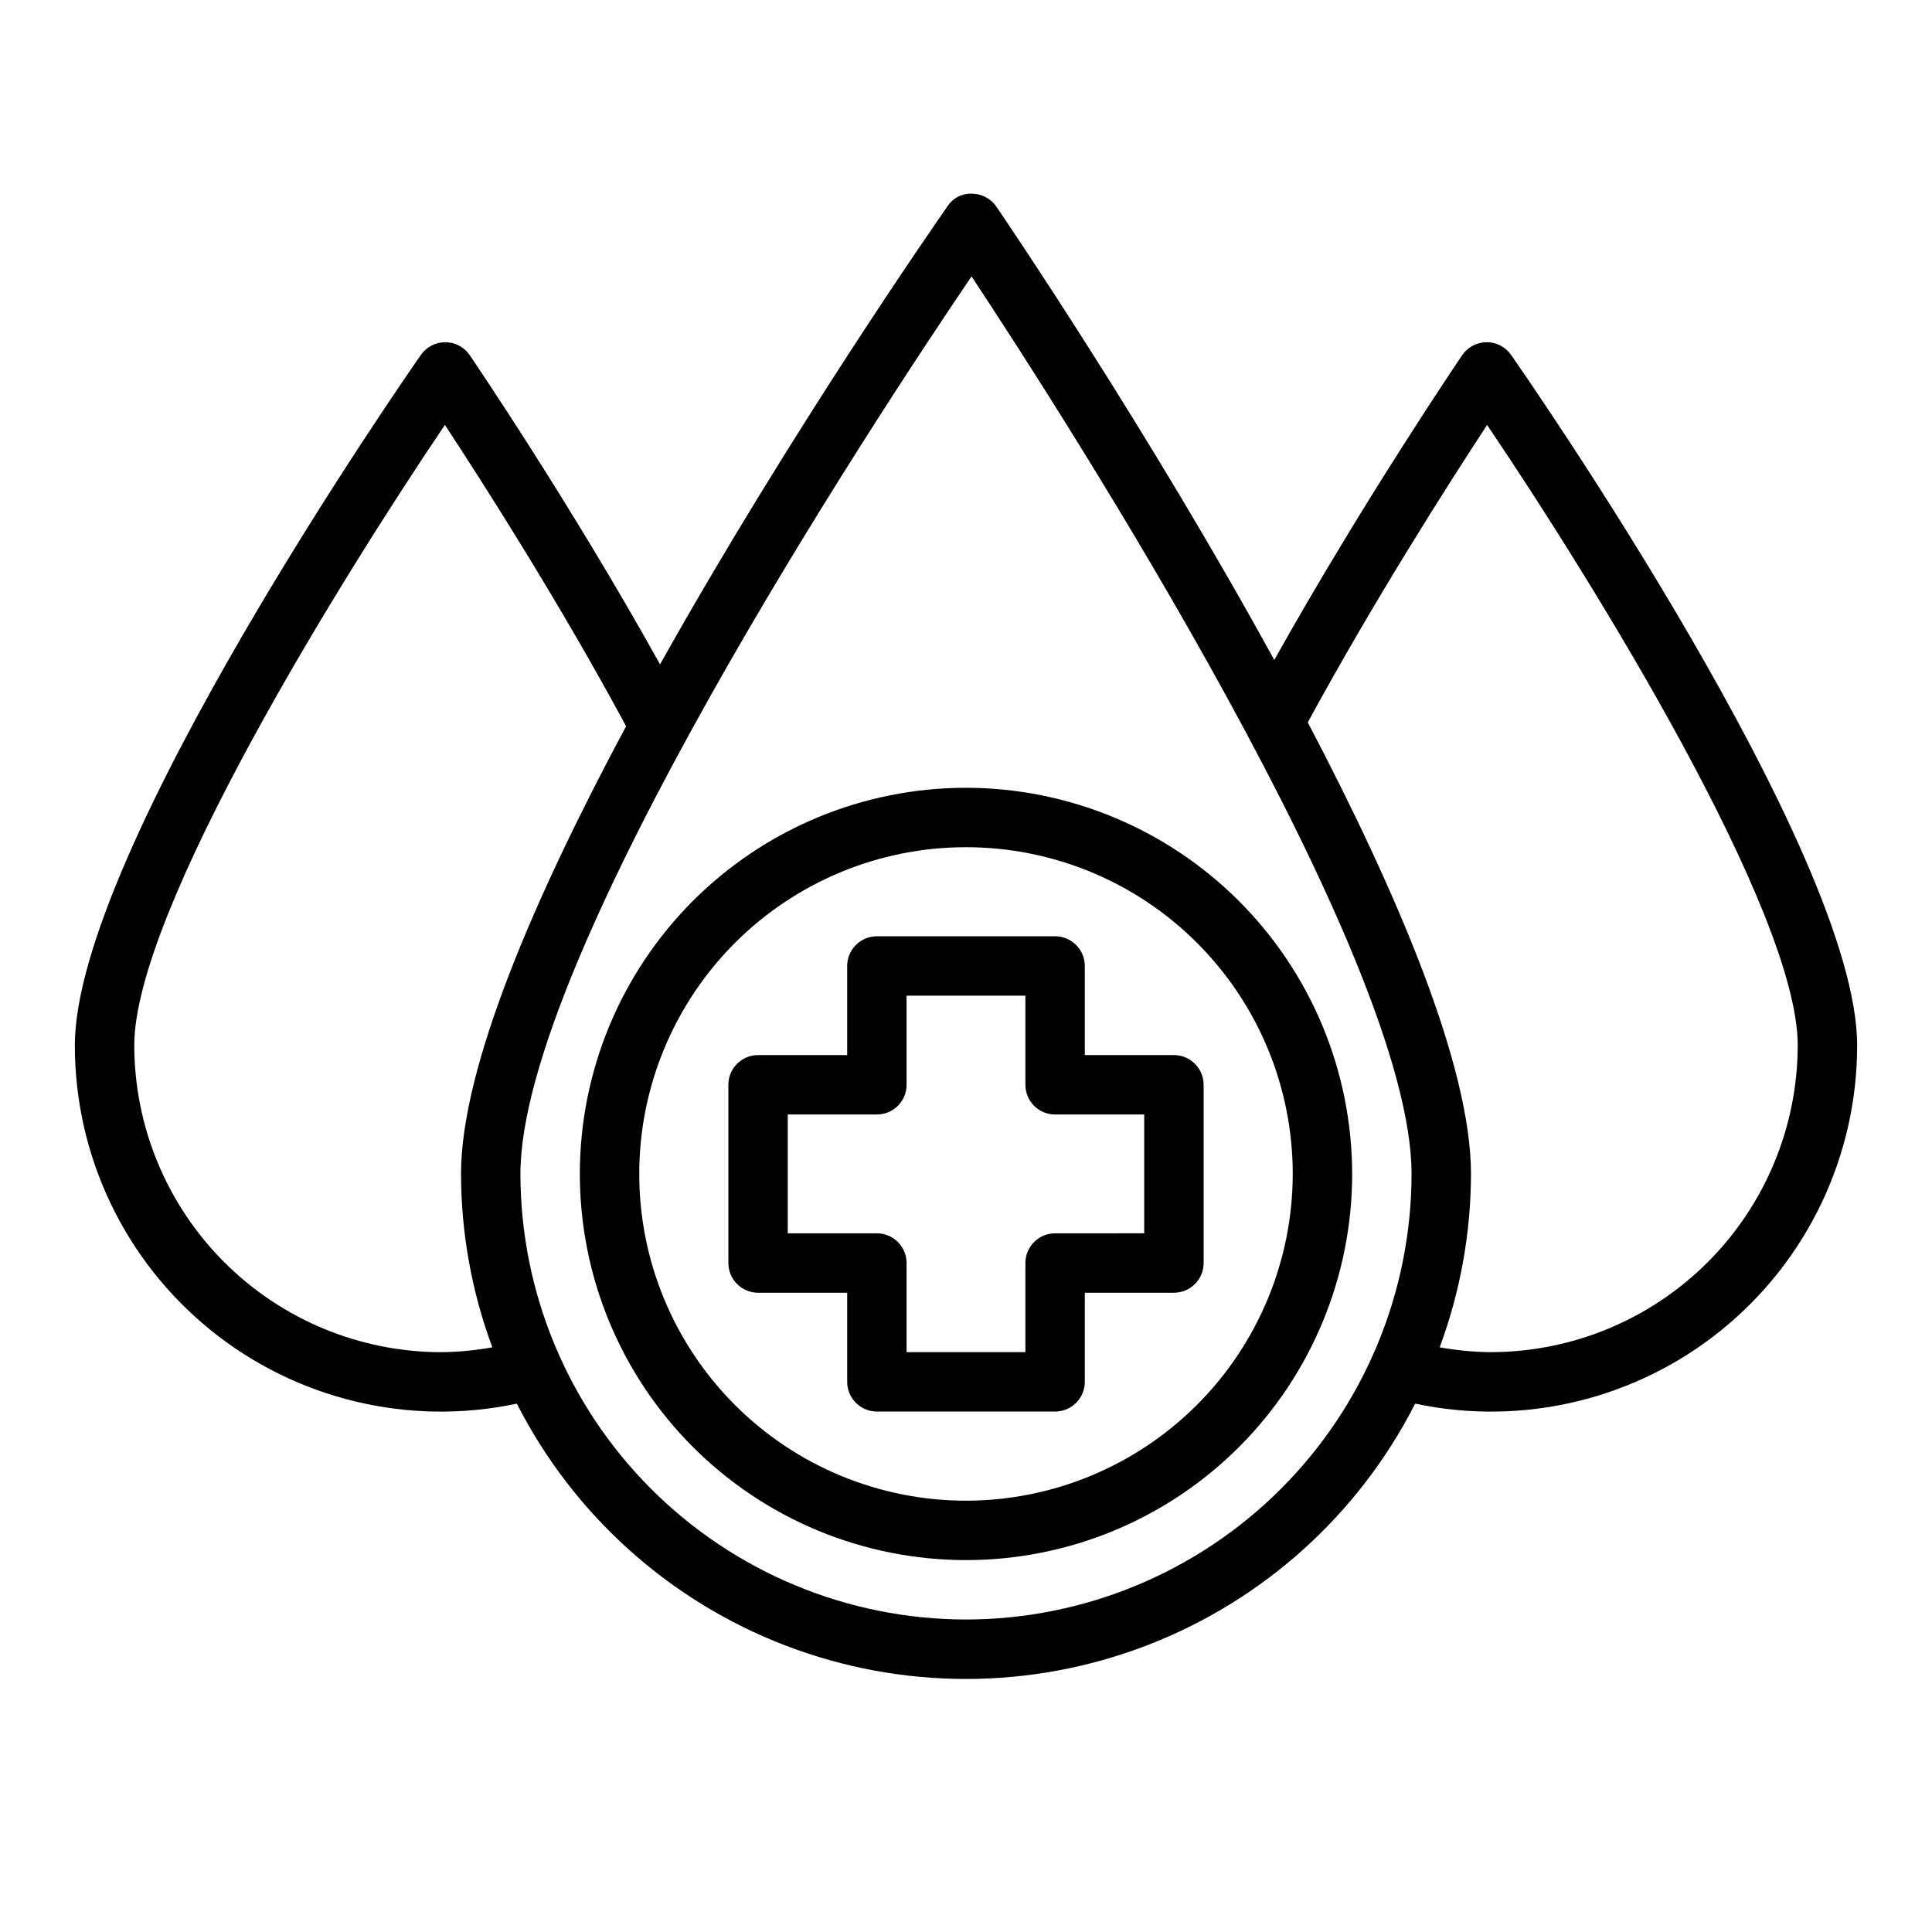 <?xml version="1.0" encoding="UTF-8"?>
<!-- Uploaded to: SVG Repo, www.svgrepo.com, Generator: SVG Repo Mixer Tools -->
<svg fill="#000000" width="800px" height="800px" version="1.1" viewBox="144 144 512 512" xmlns="http://www.w3.org/2000/svg">
 <g>
  <path d="m544.45 238.05c-1.473-2.106-3.883-3.363-6.453-3.359h-0.047c-2.586 0.016-5 1.301-6.457 3.438-0.285 0.418-26.129 38.453-49.797 80.781-33.324-60.789-70.848-116.02-73.637-120.14v0.004c-1.461-2.144-3.887-3.434-6.484-3.441-2.613-0.121-5.086 1.16-6.496 3.363-2.906 4.148-41.832 60.094-76.16 121.37-23.781-42.801-50.145-81.516-50.438-81.949-1.457-2.133-3.871-3.418-6.453-3.43h-0.027c-2.57-0.004-4.981 1.254-6.453 3.359-3.738 5.359-91.711 131.81-91.711 182.98-0.02 29.27 13.18 56.984 35.918 75.414 22.734 18.434 52.578 25.613 81.211 19.539 14.984 29.422 40.332 52.25 71.156 64.086 30.82 11.832 64.934 11.832 95.758 0 30.82-11.836 56.168-34.664 71.152-64.086 28.633 6.074 58.477-1.105 81.211-19.539 22.738-18.43 35.938-46.145 35.918-75.414 0-51.168-87.973-177.62-91.711-182.97zm-283.55 264.29c-21.559-0.027-42.227-8.602-57.473-23.848-15.242-15.242-23.82-35.914-23.844-57.473 0-35.336 54.418-123.12 82.324-164.41 10.109 15.375 30.402 47.129 48.02 79.848-24.008 44.781-43.75 90.203-43.75 118.65 0.031 15.688 2.84 31.242 8.297 45.949-4.481 0.812-9.02 1.242-13.574 1.285zm139.1 70.848c-31.309-0.035-61.32-12.488-83.457-34.625-22.137-22.137-34.59-52.148-34.625-83.457 0-57.465 93.676-199.7 119.55-237.86 25.293 38.273 116.61 180.39 116.61 237.86-0.035 31.309-12.488 61.32-34.625 83.457-22.137 22.137-52.148 34.59-83.453 34.625zm139.1-70.848c-4.551-0.043-9.094-0.473-13.57-1.285 5.453-14.707 8.262-30.262 8.297-45.949 0-28.652-19.555-74.555-43.25-119.66 17.562-32.348 37.527-63.598 47.523-78.824 27.906 41.277 82.316 129.06 82.316 164.39-0.023 21.559-8.598 42.23-23.844 57.473-15.246 15.246-35.914 23.82-57.473 23.848z"/>
  <path d="m400 352.77c-27.145 0-53.172 10.781-72.363 29.973-19.191 19.195-29.973 45.223-29.973 72.363 0 27.141 10.781 53.172 29.973 72.363 19.191 19.191 45.219 29.973 72.363 29.973 27.141 0 53.168-10.781 72.359-29.973 19.195-19.191 29.977-45.223 29.977-72.363-0.031-27.129-10.824-53.141-30.008-72.328-19.188-19.184-45.199-29.977-72.328-30.008zm0 188.93c-22.969 0-44.992-9.125-61.23-25.363s-25.363-38.262-25.363-61.23c0-22.965 9.125-44.988 25.363-61.23 16.238-16.238 38.262-25.359 61.23-25.359 22.965 0 44.988 9.121 61.227 25.359 16.242 16.242 25.363 38.266 25.363 61.23-0.023 22.961-9.156 44.969-25.391 61.203-16.23 16.234-38.242 25.367-61.199 25.391z"/>
  <path d="m455.1 423.61h-23.613v-23.613c0-2.09-0.832-4.09-2.309-5.566-1.477-1.477-3.477-2.309-5.566-2.309h-47.23c-4.348 0-7.871 3.527-7.871 7.875v23.617l-23.617-0.004c-4.348 0-7.871 3.527-7.871 7.875v47.23c0 2.086 0.828 4.09 2.305 5.566 1.477 1.477 3.477 2.305 5.566 2.305h23.617v23.617c0 2.086 0.828 4.09 2.305 5.566 1.477 1.477 3.477 2.305 5.566 2.305h47.23c2.09 0 4.09-0.828 5.566-2.305 1.477-1.477 2.309-3.481 2.309-5.566v-23.617h23.617-0.004c2.09 0 4.09-0.828 5.566-2.305 1.477-1.477 2.309-3.481 2.309-5.566v-47.23c0-2.09-0.832-4.09-2.309-5.566-1.477-1.477-3.477-2.309-5.566-2.309zm-7.871 47.23-23.617 0.004c-4.348 0-7.871 3.523-7.871 7.871v23.617h-31.488v-23.617c0-2.086-0.828-4.09-2.305-5.566-1.477-1.477-3.481-2.305-5.566-2.305h-23.617v-31.488h23.617c2.086 0 4.09-0.832 5.566-2.305 1.477-1.477 2.305-3.481 2.305-5.566v-23.617h31.488v23.617c0 2.086 0.828 4.09 2.305 5.566 1.477 1.473 3.481 2.305 5.566 2.305h23.617z"/>
 </g>
</svg>